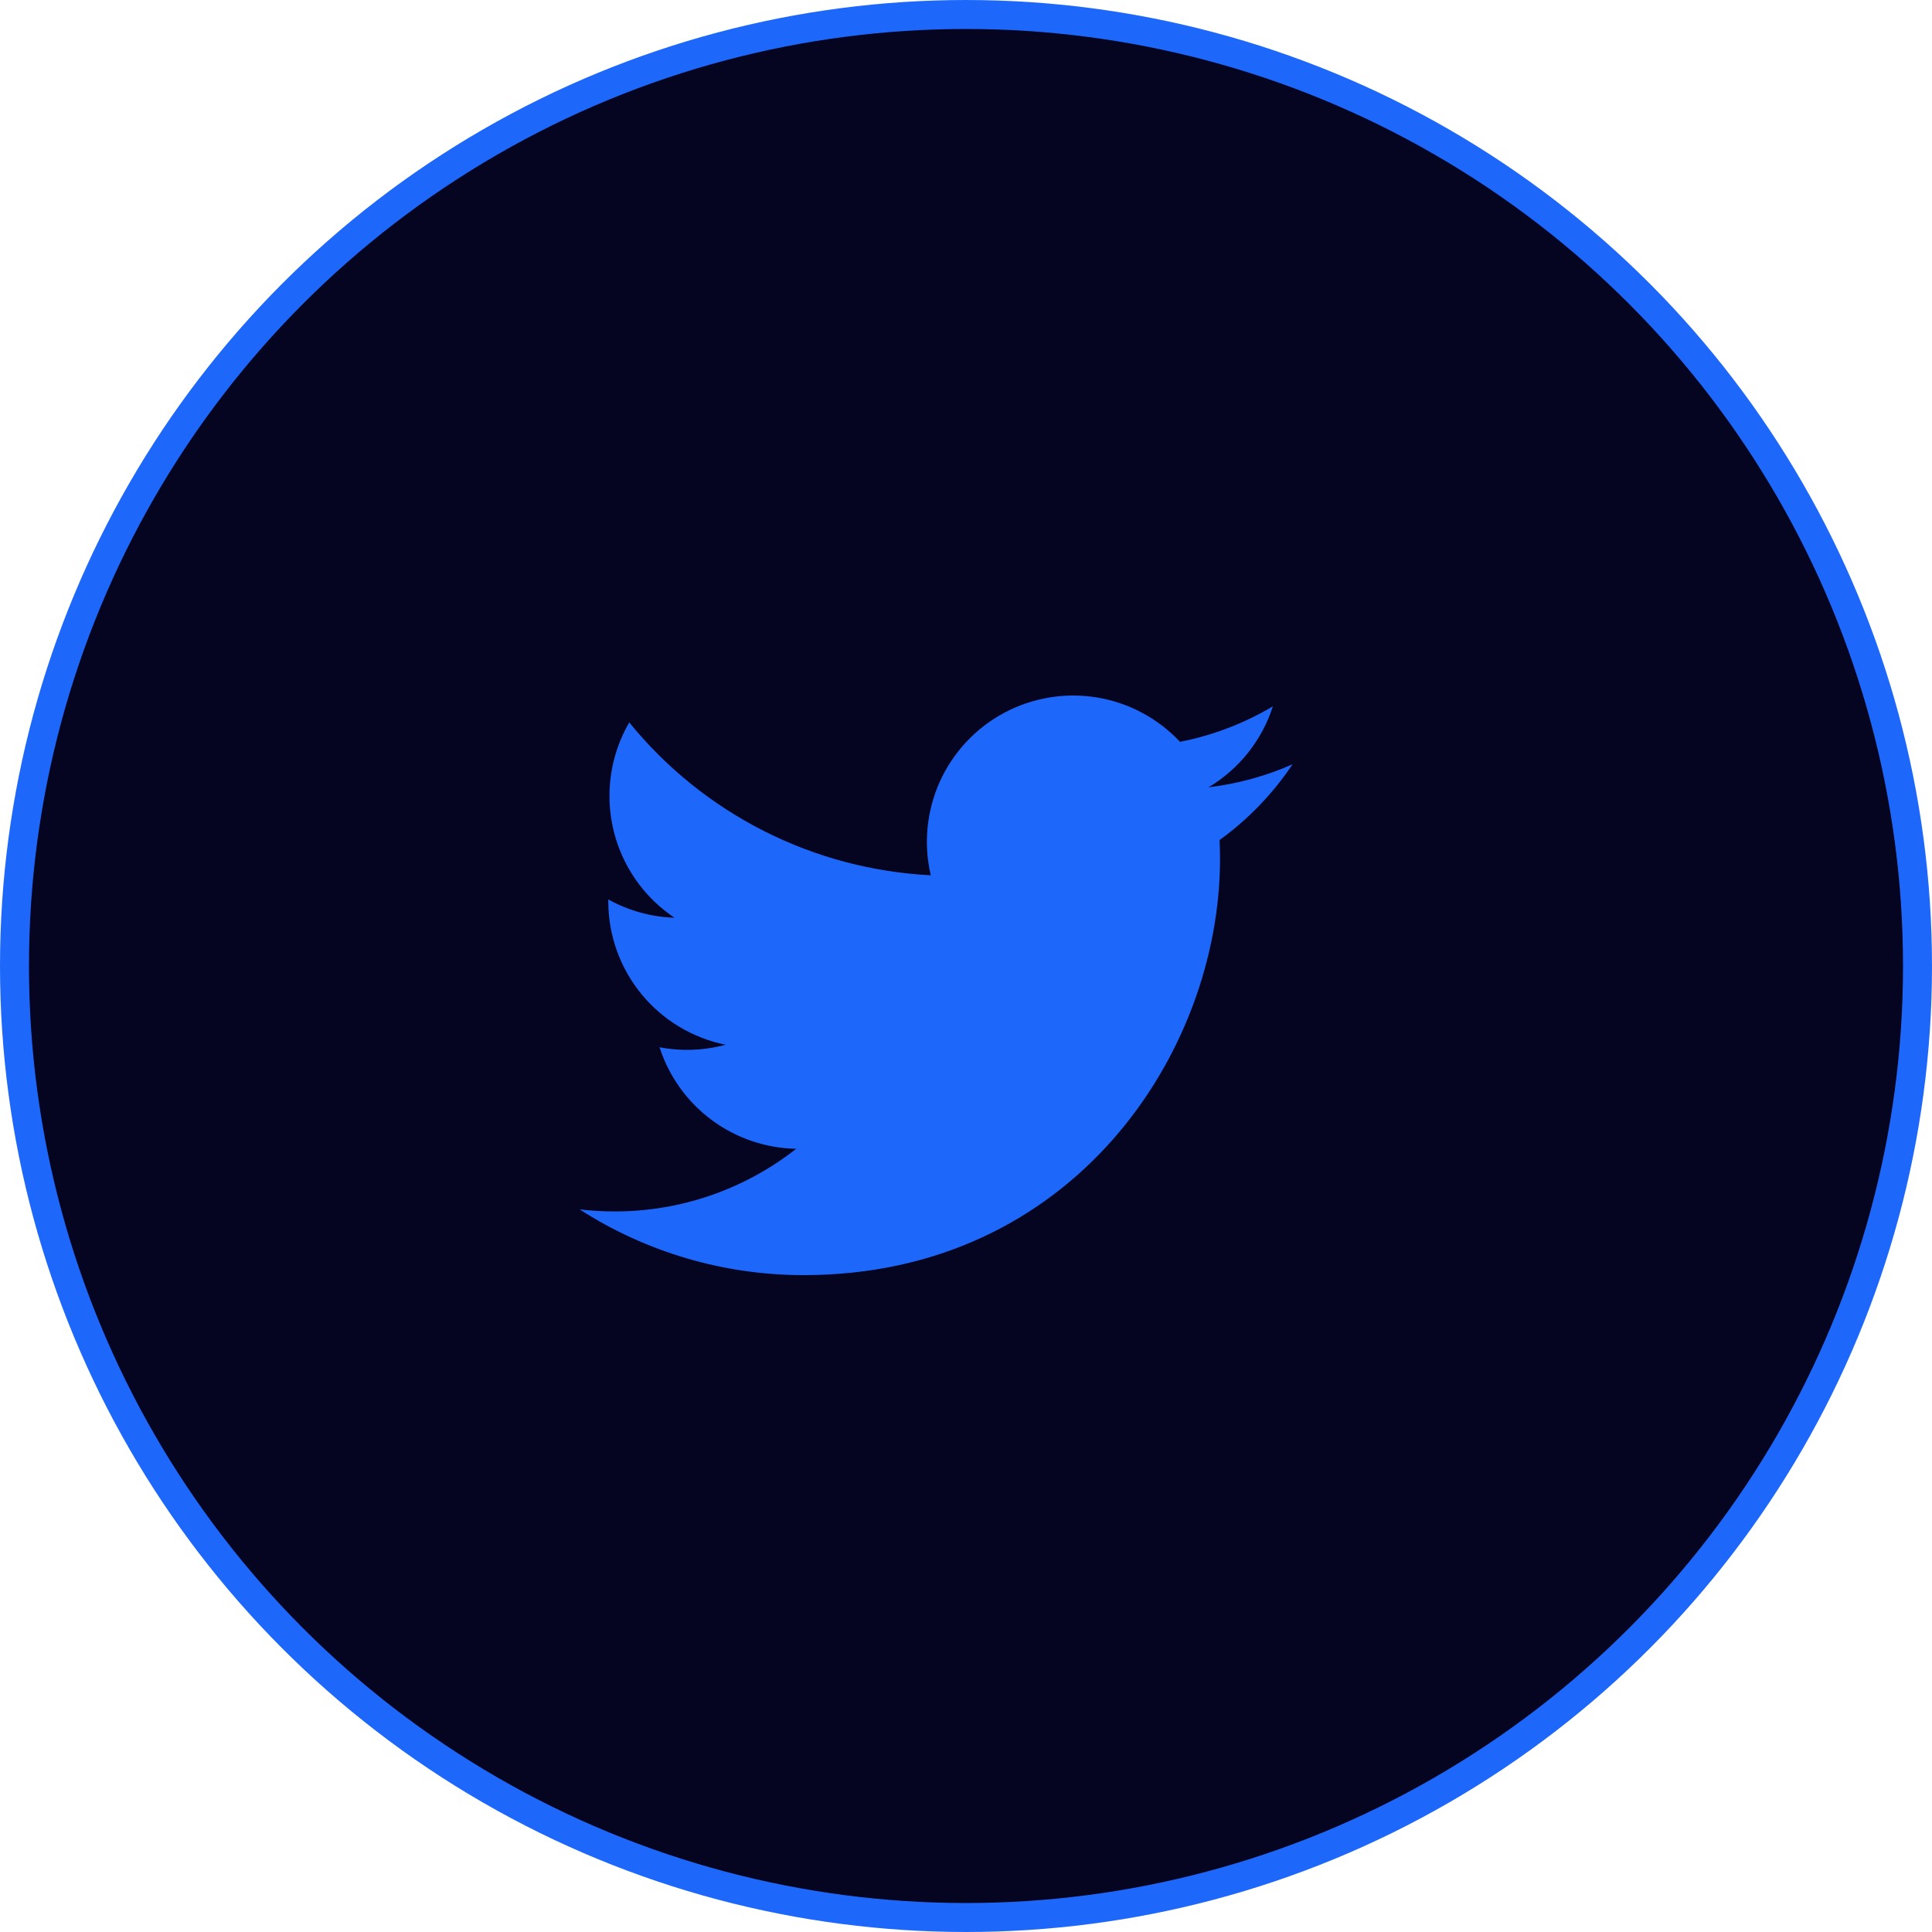 <svg width="50" height="50" viewBox="0 0 50 50" fill="none" xmlns="http://www.w3.org/2000/svg">
<circle cx="25" cy="25" r="24.625" fill="#050421" stroke="#1D68FA" stroke-width="0.75"/>
<path d="M33.452 19.779C32.773 20.08 32.044 20.283 31.278 20.375C32.069 19.902 32.66 19.157 32.942 18.28C32.199 18.721 31.386 19.032 30.538 19.198C29.968 18.59 29.213 18.186 28.39 18.05C27.567 17.915 26.722 18.055 25.987 18.448C25.252 18.842 24.667 19.468 24.323 20.228C23.98 20.988 23.897 21.84 24.088 22.652C22.582 22.576 21.11 22.185 19.766 21.504C18.421 20.822 17.235 19.866 16.285 18.696C15.96 19.257 15.773 19.907 15.773 20.599C15.773 21.223 15.926 21.836 16.22 22.386C16.513 22.936 16.938 23.404 17.457 23.751C16.855 23.732 16.268 23.569 15.742 23.277V23.326C15.742 24.2 16.044 25.047 16.598 25.724C17.151 26.4 17.922 26.865 18.779 27.038C18.221 27.189 17.637 27.211 17.069 27.103C17.311 27.855 17.782 28.513 18.416 28.984C19.05 29.455 19.816 29.716 20.605 29.731C19.265 30.784 17.608 31.355 15.904 31.352C15.602 31.352 15.3 31.334 15 31.299C16.73 32.412 18.745 33.002 20.802 33C27.767 33 31.574 27.232 31.574 22.229C31.574 22.067 31.57 21.903 31.562 21.74C32.303 21.205 32.942 20.541 33.45 19.782L33.452 19.779Z" fill="#1D68FA"/>
</svg>
